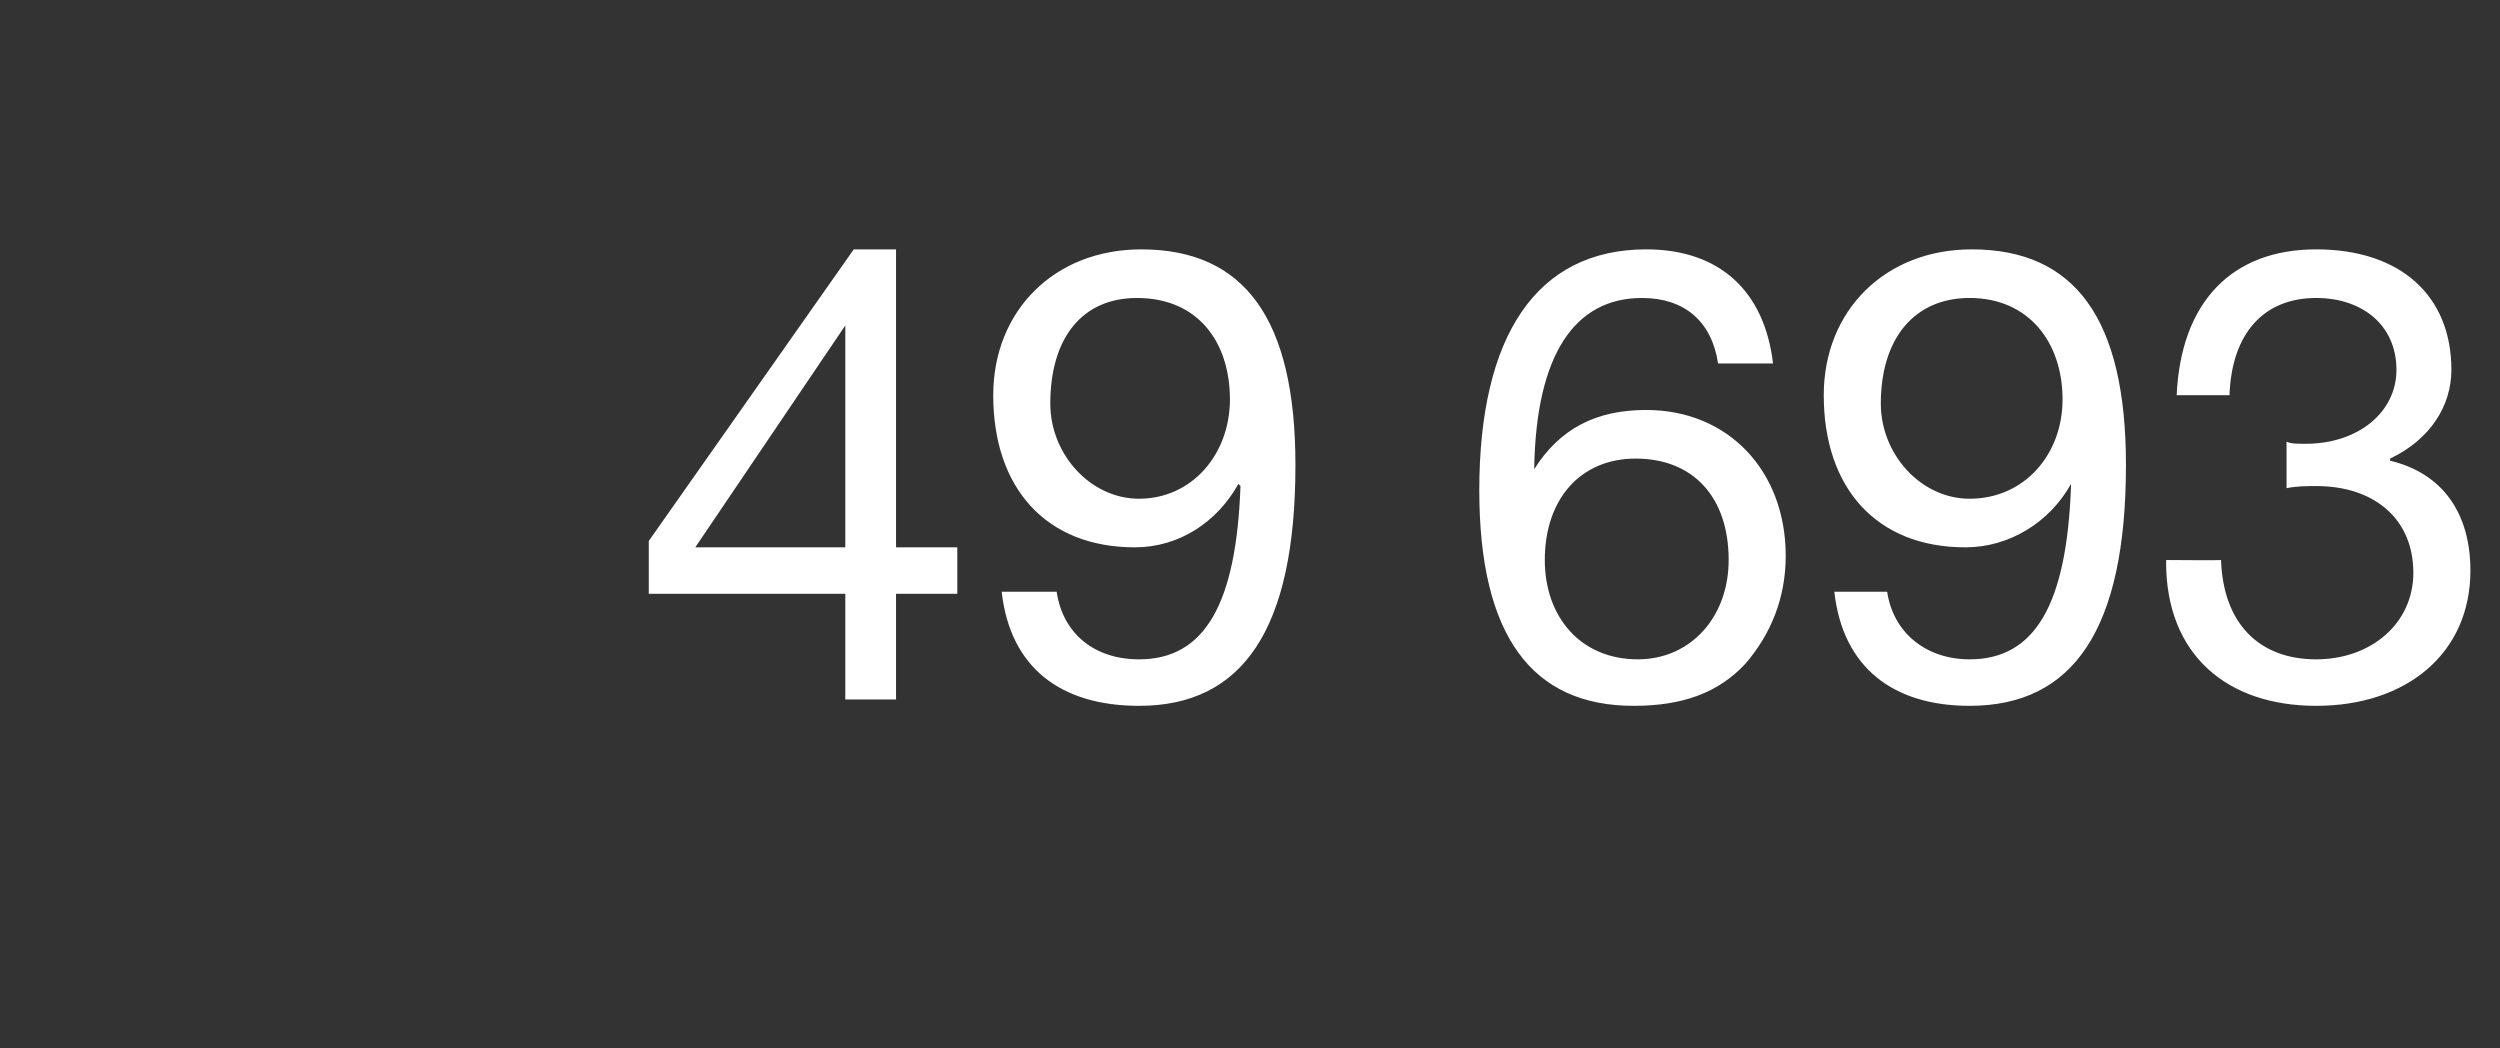 <?xml version="1.0" standalone="no"?><!DOCTYPE svg PUBLIC "-//W3C//DTD SVG 1.1//EN" "http://www.w3.org/Graphics/SVG/1.1/DTD/svg11.dtd"><svg xmlns="http://www.w3.org/2000/svg" version="1.1" width="118.3px" height="49.6px" viewBox="0 -1 118.3 49.6" style="top:-1px"><rect x="0" y="-1" width="118.3" height="49.6" fill="#333333" stroke="none"/>  <desc>49 693 DE</desc>  <defs/>  <g id="Polygon168941">    <path d="M 42.4 10.8 L 42.4 24.9 L 45.3 24.9 L 45.3 27.1 L 42.4 27.1 L 42.4 32.1 L 40 32.1 L 40 27.1 L 30.7 27.1 L 30.7 24.6 L 40.4 10.8 L 42.4 10.8 Z M 40 14.4 L 32.9 24.9 L 40 24.9 L 40 14.4 L 40 14.4 Z M 61.3 21 C 61.3 28.8 58.8 32.4 53.9 32.4 C 50.2 32.4 47.8 30.6 47.4 27 C 47.4 27 50 27 50 27 C 50.3 29 51.8 30.2 53.9 30.2 C 57 30.2 58.5 27.6 58.7 22 C 58.7 22 58.6 21.9 58.6 21.9 C 57.6 23.7 55.8 24.9 53.7 24.9 C 49.5 24.9 47 22.1 47 17.7 C 47 13.7 49.9 10.8 54 10.8 C 58.9 10.8 61.3 14.1 61.3 21 Z M 53.9 22.6 C 56.4 22.6 58.2 20.5 58.2 17.9 C 58.2 15.2 56.7 13.1 53.8 13.1 C 51.2 13.1 49.7 15 49.7 18.1 C 49.7 20.5 51.6 22.6 53.9 22.6 Z M 83.9 16.2 C 83.9 16.2 81.3 16.2 81.3 16.2 C 81 14.2 79.7 13.1 77.7 13.1 C 74.5 13.1 72.7 15.8 72.6 21.1 C 72.6 21.1 72.6 21.2 72.6 21.2 C 73.8 19.3 75.5 18.4 77.9 18.4 C 81.8 18.4 84.5 21.3 84.5 25.3 C 84.5 27.3 83.8 29 82.6 30.4 C 81.3 31.8 79.6 32.4 77.3 32.4 C 72.5 32.4 70 29.1 70 22.2 C 70 14.9 72.7 10.8 77.9 10.8 C 81.4 10.8 83.5 12.8 83.9 16.2 Z M 77.5 30.2 C 80 30.2 81.8 28.2 81.8 25.5 C 81.8 22.5 80.1 20.7 77.4 20.7 C 74.8 20.7 73.1 22.6 73.1 25.5 C 73.1 28.2 74.8 30.2 77.5 30.2 Z M 100.6 21 C 100.6 28.8 98.1 32.4 93.2 32.4 C 89.6 32.4 87.2 30.6 86.8 27 C 86.8 27 89.3 27 89.3 27 C 89.6 29 91.2 30.2 93.2 30.2 C 96.3 30.2 97.8 27.6 98 22 C 98 22 98 21.9 98 21.9 C 97 23.7 95.1 24.9 93 24.9 C 88.8 24.9 86.3 22.1 86.3 17.7 C 86.3 13.7 89.2 10.8 93.3 10.8 C 98.2 10.8 100.6 14.1 100.6 21 Z M 93.2 22.6 C 95.8 22.6 97.6 20.5 97.6 17.9 C 97.6 15.2 96 13.1 93.2 13.1 C 90.6 13.1 89 15 89 18.1 C 89 20.5 90.9 22.6 93.2 22.6 Z M 116 16.5 C 116 18.2 115 19.8 113.1 20.7 C 113.1 20.7 113.1 20.8 113.1 20.8 C 115.6 21.4 116.9 23.3 116.9 26 C 116.9 29.9 113.9 32.4 109.6 32.4 C 105.4 32.4 102.5 30 102.5 25.6 C 102.52 25.61 102.5 25.5 102.5 25.5 C 102.5 25.5 105.1 25.52 105.1 25.5 C 105.2 28.5 106.9 30.2 109.6 30.2 C 112.2 30.2 114.2 28.5 114.2 26.1 C 114.2 23.6 112.4 22 109.6 22 C 109.2 22 108.7 22 108.2 22.1 C 108.2 22.1 108.2 19.9 108.2 19.9 C 108.4 20 108.7 20 109.1 20 C 111.6 20 113.4 18.5 113.4 16.5 C 113.4 14.4 111.8 13.1 109.6 13.1 C 107.1 13.1 105.6 14.8 105.5 17.7 C 105.5 17.7 103 17.7 103 17.7 C 103.2 13.3 105.6 10.8 109.6 10.8 C 113.6 10.8 116 13 116 16.5 Z " stroke="none" fill="#fff"/>  </g></svg>